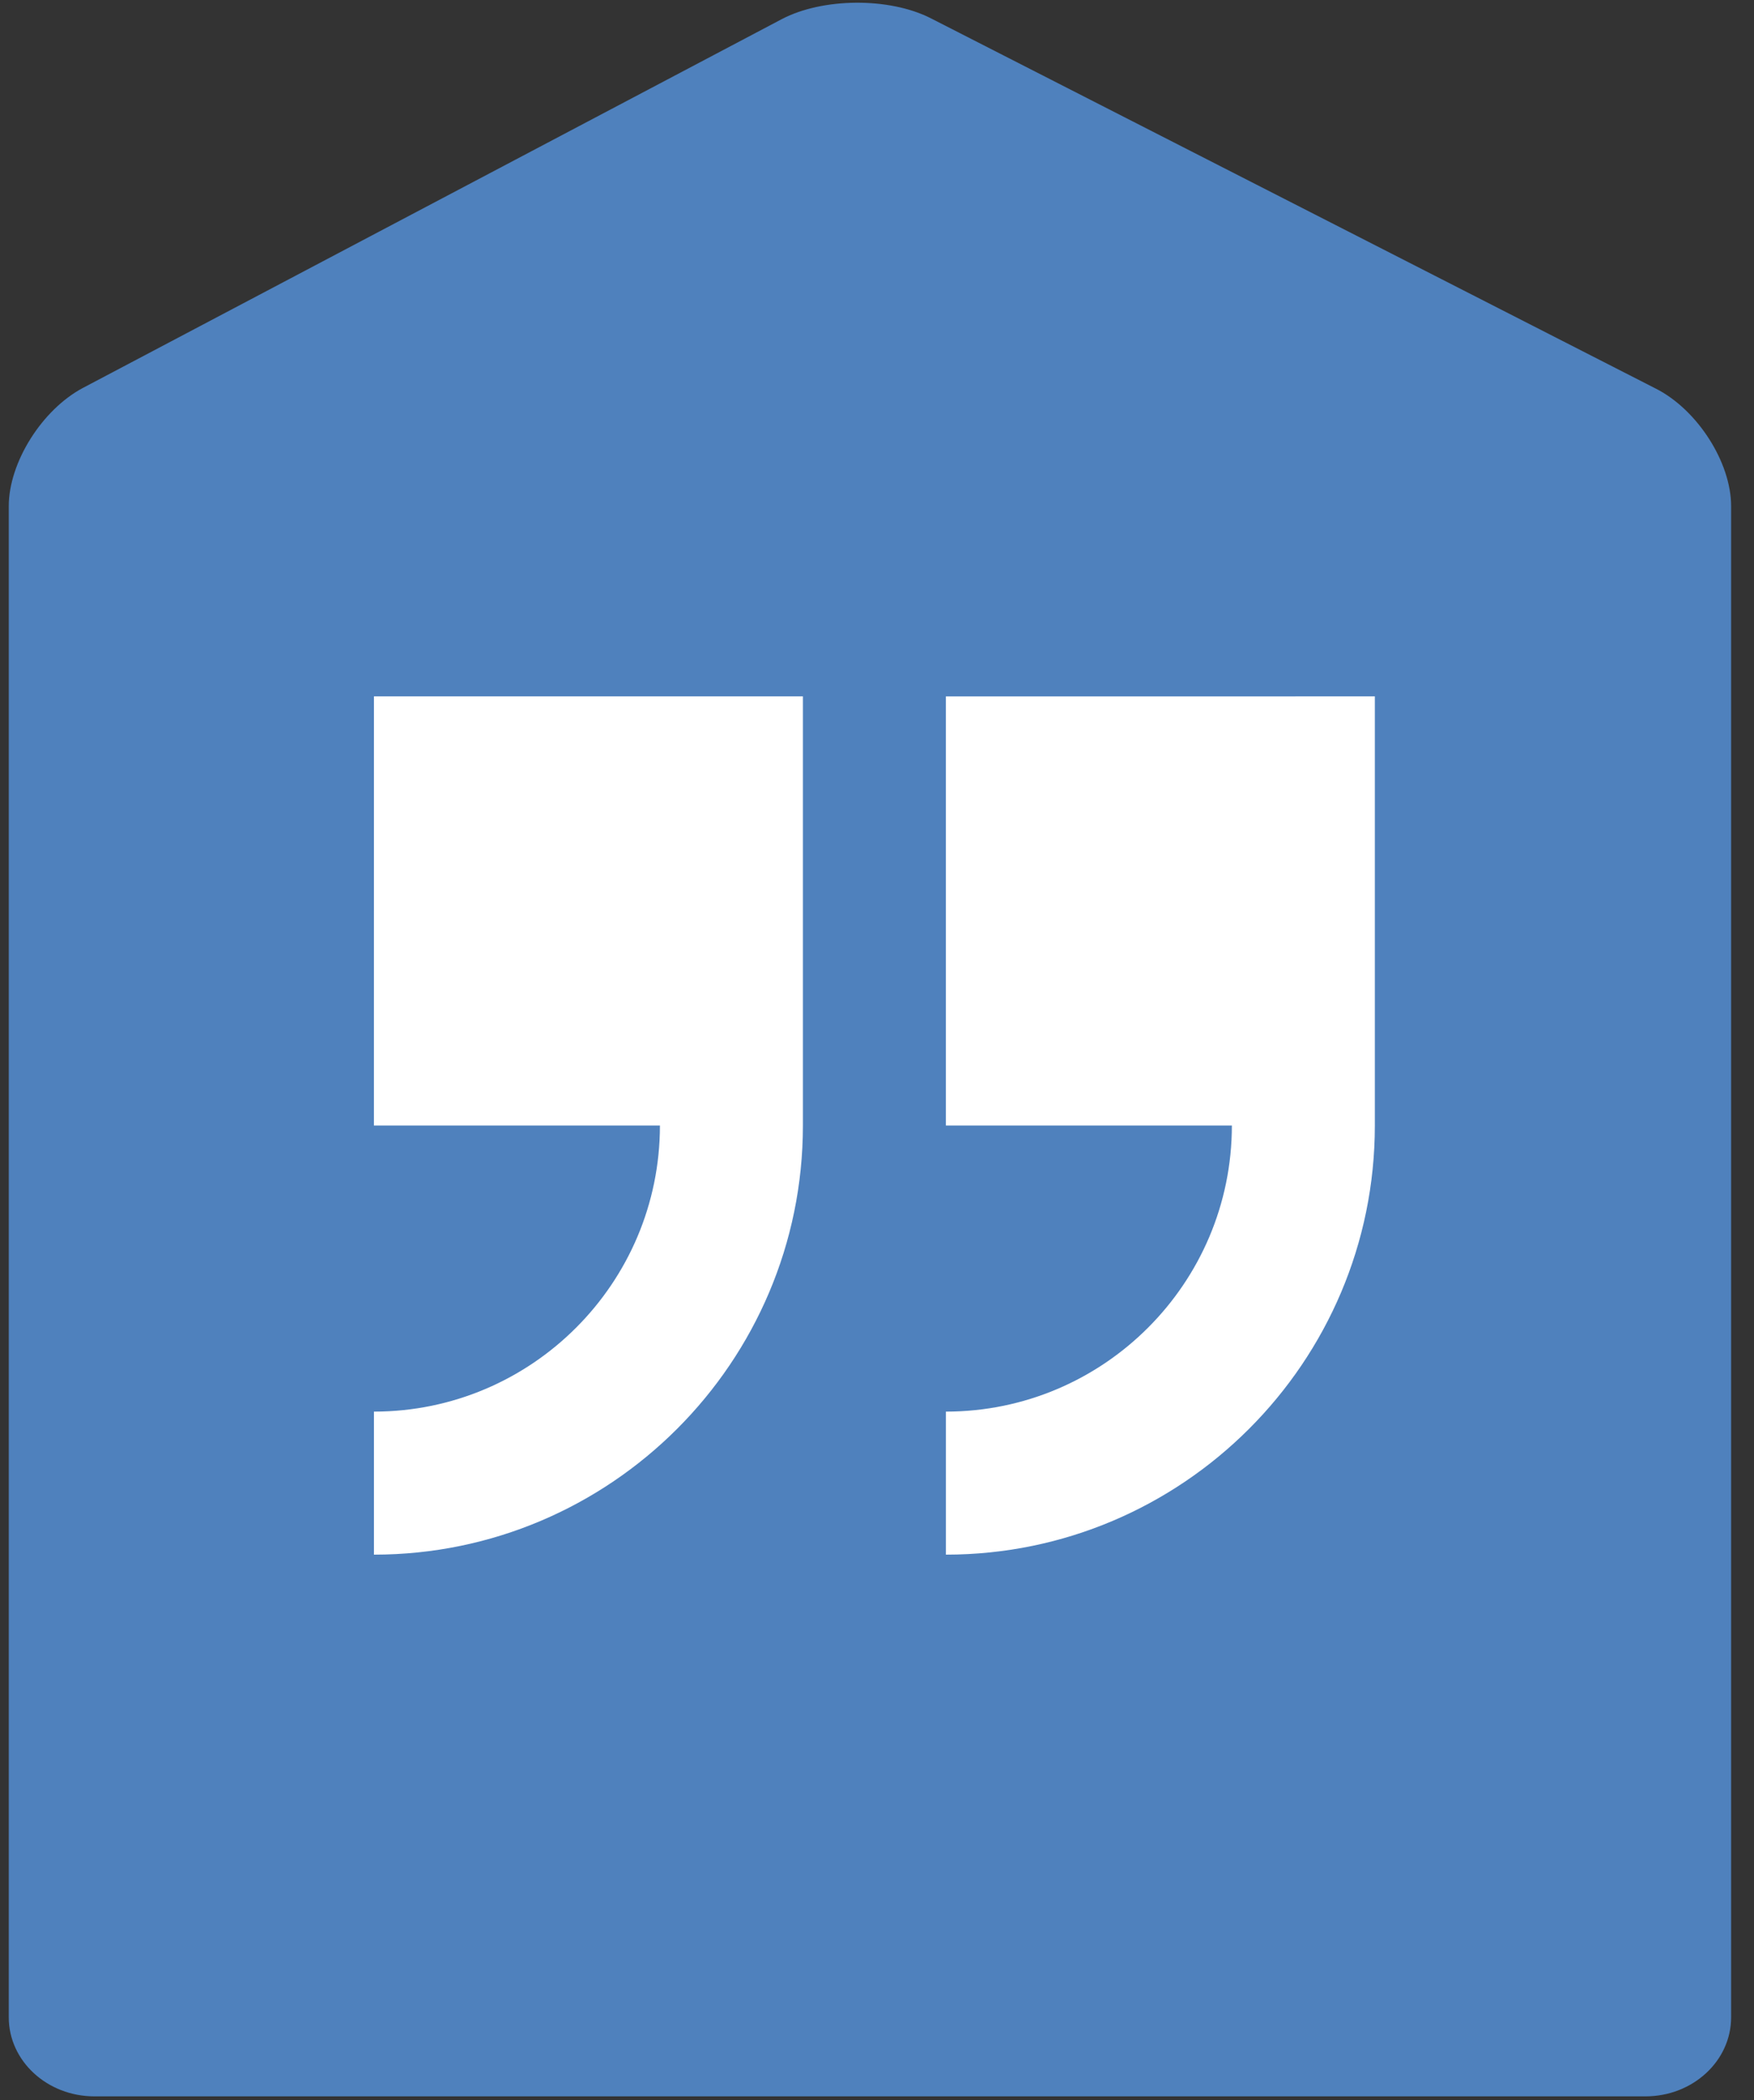 <svg xmlns="http://www.w3.org/2000/svg" width="66" height="79" viewBox="0 0 66 79"><rect x="0" y="0" width="66" height="79" fill="#333333" stroke="none"/><g><g><path fill="#4f81bd" d="M61.915 78.852c1.78 0 3.224-1.33 3.224-2.973V19.037c0-1.642-1.263-3.618-2.82-4.413L35.028.689c-1.558-.796-4.073-.78-5.619.035L3.128 14.587C1.583 15.403.33 17.395.33 19.037v56.842c0 1.642 1.444 2.973 3.224 2.973z"/></g><g><path fill="#fff" d="M35.592 26.194v16.141h10.761c0 5.934-4.827 10.761-10.76 10.761v5.38c8.9 0 16.14-7.24 16.14-16.14V26.193z"/></g><g><path fill="#fff" d="M14.07 42.335h10.762c0 5.934-4.828 10.761-10.761 10.761v5.38c8.9 0 16.141-7.24 16.141-16.14V26.193H14.071z"/></g></g></svg>